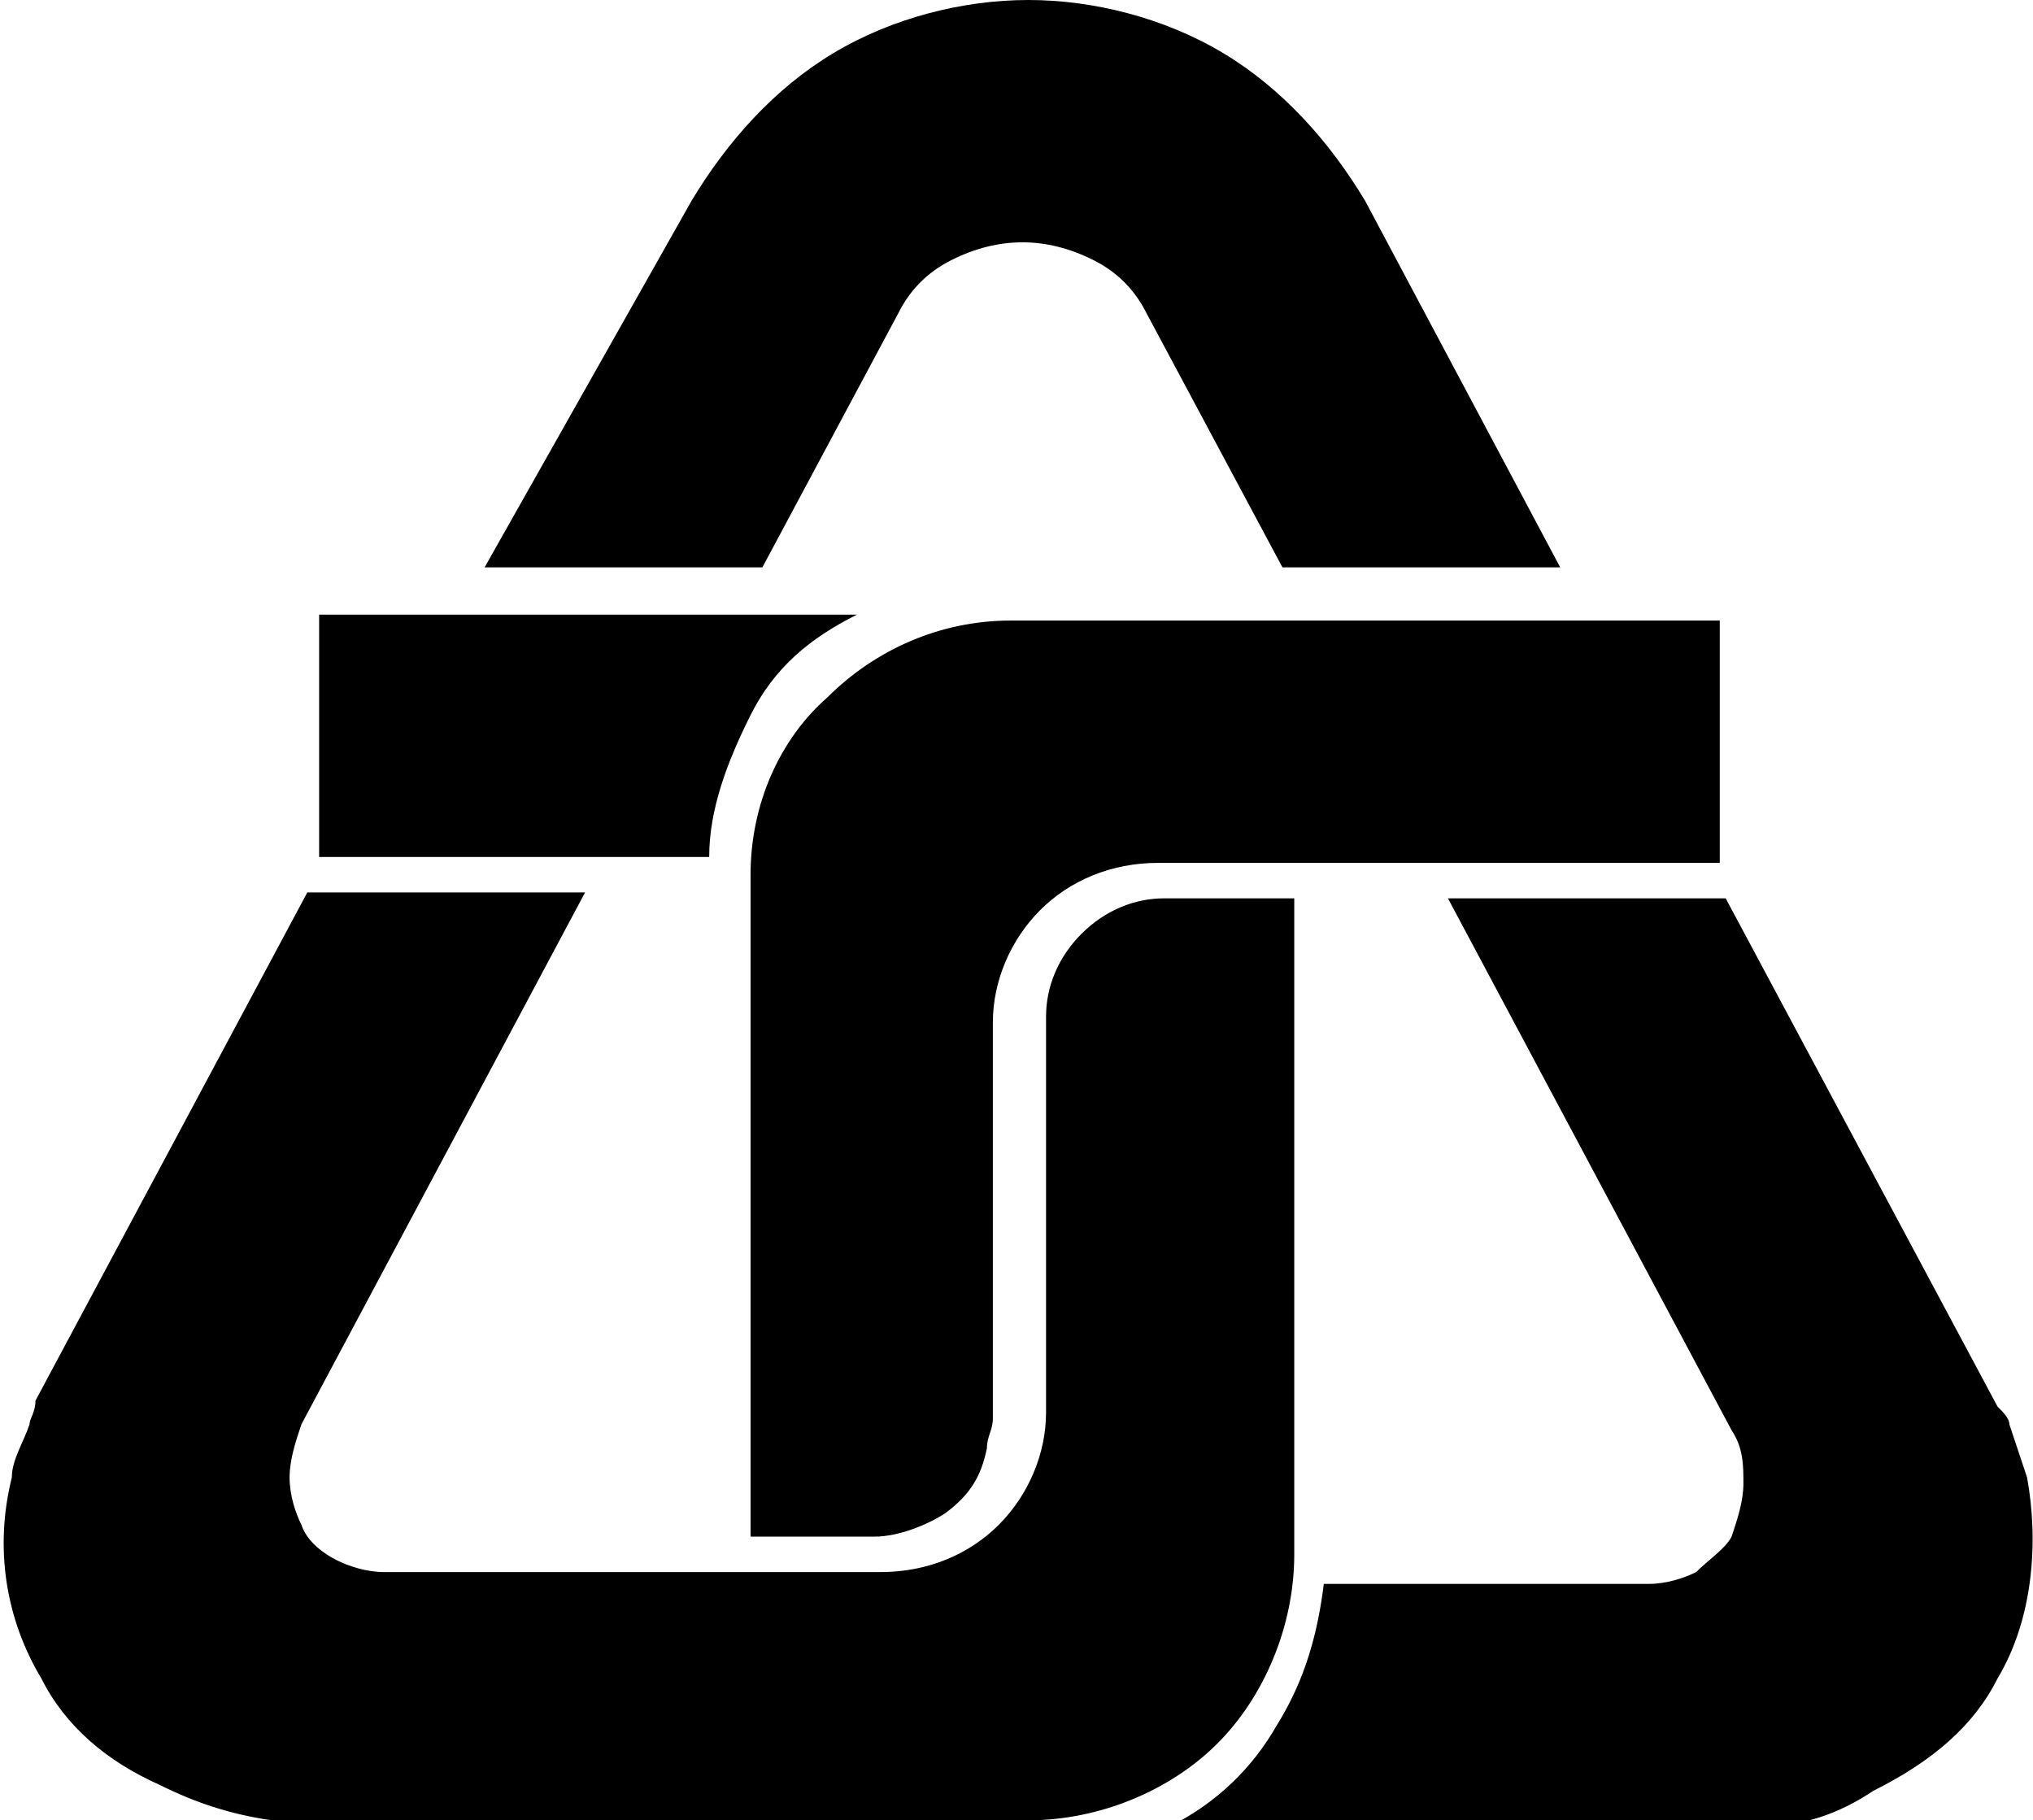 <?xml version="1.0" encoding="utf-8"?>
<!-- Generator: Adobe Illustrator 27.8.1, SVG Export Plug-In . SVG Version: 6.00 Build 0)  -->
<svg version="1.1" id="Layer_1" xmlns="http://www.w3.org/2000/svg" xmlns:xlink="http://www.w3.org/1999/xlink" x="0px" y="0px"
	 viewBox="0 0 34.4 30.8" style="enable-background:new 0 0 34.4 30.8;" xml:space="preserve">
<style type="text/css">
	.st0{clip-path:url(#SVGID_00000174581357123271136710000004968092904985964442_);}
</style>
<g>
	<defs>
		<rect id="SVGID_1_" y="-0.6" width="144" height="38"/>
	</defs>
	<clipPath id="SVGID_00000158718296158508930590000017564010881004544923_">
		<use xlink:href="#SVGID_1_"  style="overflow:visible;"/>
	</clipPath>
	<g style="clip-path:url(#SVGID_00000158718296158508930590000017564010881004544923_);">
		<path d="M33.8,28.4c0.6-1,0.7-2.3,0.5-3.4c-0.1-0.3-0.2-0.6-0.3-0.9c0-0.1-0.1-0.2-0.2-0.3l-4.6-8.6h-4.7l4.8,9
			c0.2,0.3,0.2,0.6,0.2,0.9c0,0.3-0.1,0.6-0.2,0.9c-0.1,0.2-0.4,0.4-0.6,0.6c-0.2,0.1-0.5,0.2-0.8,0.2h-5.5
			c-0.1,0.8-0.3,1.6-0.8,2.4c-0.4,0.7-1,1.3-1.8,1.7h10c0.7,0,1.3-0.2,1.9-0.6C32.7,29.8,33.4,29.2,33.8,28.4z"/>
		<path d="M8.2,9.6h4.7l2.3-4.3c0.2-0.4,0.5-0.7,0.9-0.9c0.4-0.2,0.8-0.3,1.2-0.3s0.8,0.1,1.2,0.3c0.4,0.2,0.7,0.5,0.9,0.9l2.3,4.3
			h4.7l-3.3-6.2c-0.6-1-1.4-1.9-2.4-2.5c-1-0.6-2.2-0.9-3.3-0.9s-2.3,0.3-3.3,0.9c-1,0.6-1.8,1.5-2.4,2.5L8.2,9.6z"/>
		<path d="M12,14.5c0-0.8,0.3-1.6,0.7-2.4s1-1.3,1.8-1.7H5.4v4.1H12z"/>
		<path d="M12.7,14.8V26h2.1c0.4,0,0.9-0.2,1.2-0.4c0.4-0.3,0.6-0.6,0.7-1.1c0-0.2,0.1-0.3,0.1-0.5v-6.7c0-0.7,0.3-1.4,0.8-1.9
			c0.5-0.5,1.2-0.8,2-0.8h9.5v-4.1h-12c-1.2,0-2.3,0.5-3.1,1.3C13.2,12.5,12.7,13.6,12.7,14.8z"/>
		<path d="M0.5,24.1c-0.1,0.3-0.3,0.6-0.3,0.9c-0.3,1.2-0.1,2.4,0.5,3.4c0.4,0.8,1.1,1.4,2,1.8c0.6,0.3,1.2,0.5,1.9,0.6h12.8
			c1.2,0,2.4-0.5,3.2-1.3c0.8-0.8,1.3-2,1.3-3.2V15.2h-2.2c-0.5,0-1,0.2-1.4,0.6c-0.4,0.4-0.6,0.9-0.6,1.4v6.7
			c0,0.7-0.3,1.4-0.8,1.9c-0.5,0.5-1.2,0.8-2,0.8H6.5c-0.3,0-0.6-0.1-0.8-0.2c-0.2-0.1-0.5-0.3-0.6-0.6C5,25.6,4.9,25.3,4.9,25
			c0-0.3,0.1-0.6,0.2-0.9l4.8-9H5.2l-4.6,8.6C0.6,23.9,0.5,24,0.5,24.1z"/>
	</g>
</g>
</svg>
